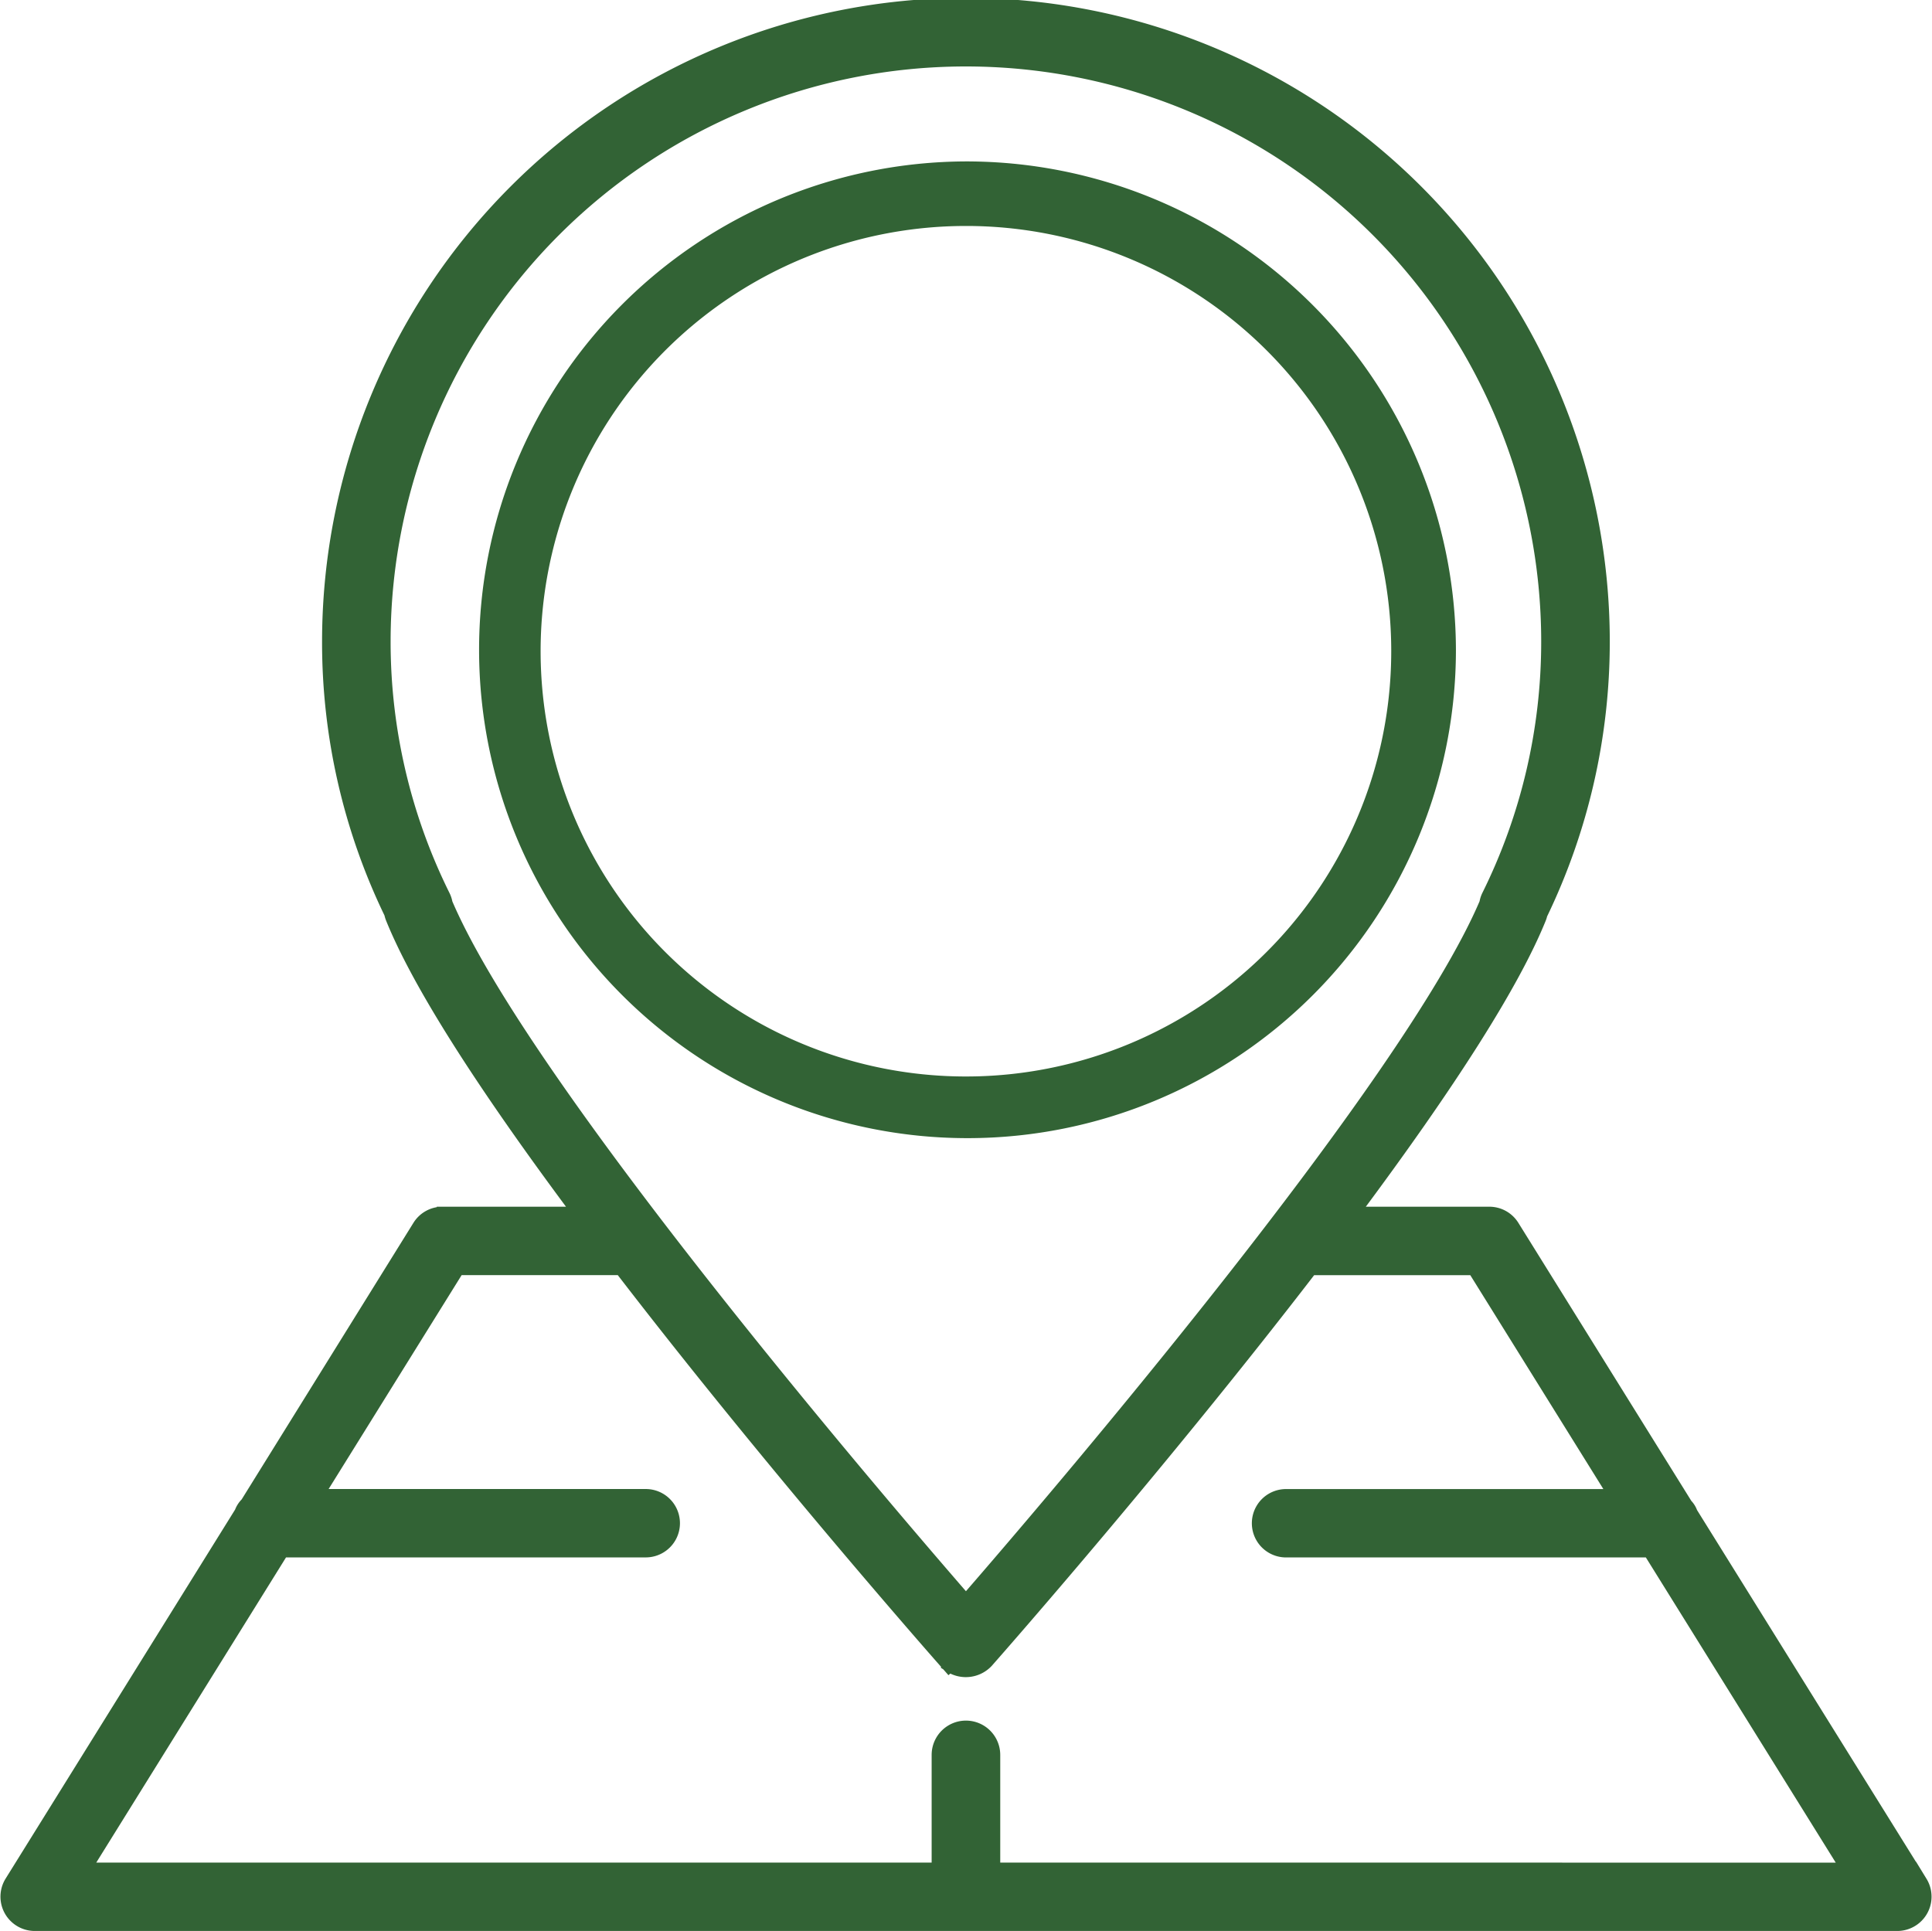 <?xml version="1.0" encoding="UTF-8"?> <svg xmlns="http://www.w3.org/2000/svg" width="101.39" height="101.35" viewBox="0 0 101.39 101.35"><g id="Raggruppa_267" data-name="Raggruppa 267" transform="translate(-492.694 -373.101)"><path id="Tracciato_170" data-name="Tracciato 170" d="M593.539,471.867l-12.057-19.378a1.166,1.166,0,0,0-.268-.43l-9.091-14.616a1.492,1.492,0,0,0-1.273-.707h-7.076c5.1-6.836,8.383-12.022,9.76-15.423a1.436,1.436,0,0,0,.067-.215,32.91,32.91,0,0,0,3.273-14.319,33.489,33.489,0,0,0-66.978,0,32.662,32.662,0,0,0,3.261,14.272,1.538,1.538,0,0,0,.08.264c1.376,3.4,4.658,8.586,9.757,15.421h-7.077a1.49,1.49,0,0,0-1.273.707l-9.031,14.543a1.288,1.288,0,0,0-.311.48l-12.063,19.4a1.5,1.5,0,0,0,1.275,2.283h97.752a1.5,1.5,0,0,0,1.273-2.284Zm-50.153-14.792c-4.443-5.113-23.122-26.91-27.242-36.577a1.486,1.486,0,0,0-.132-.4,29.957,29.957,0,0,1-3.119-13.318,30.491,30.491,0,0,1,60.982,0,29.958,29.958,0,0,1-3.119,13.319,1.4,1.4,0,0,0-.125.391C566.516,430.154,547.83,451.959,543.386,457.075Zm1.5,14.085v-5.952a1.5,1.5,0,0,0-3,0v5.952h-44.68l10.332-16.618h19.045a1.494,1.494,0,1,0,0-2.989H509.4l7.354-11.827h8.508c7.237,9.413,15.072,18.413,16.75,20.327l.249.282.007.009.23.261.034-.029a1.562,1.562,0,0,0,1.991-.248c.932-1.058,9.293-10.59,16.99-20.6h8.507l7.357,11.827H560.185a1.494,1.494,0,1,0,0,2.989h19.049l10.338,16.618Z" fill="#326335" stroke="#326335" stroke-width="0.6"></path><path id="Tracciato_171" data-name="Tracciato 171" d="M541.543,380.037a25.332,25.332,0,1,0,25.415,25.332A25.4,25.4,0,0,0,541.543,380.037Zm22.62,25.332a22.62,22.62,0,1,1-22.62-22.544A22.608,22.608,0,0,1,564.163,405.369Z" transform="translate(1.842 1.836)" fill="#326335" stroke="#326335" stroke-width="0.6"></path></g></svg> 